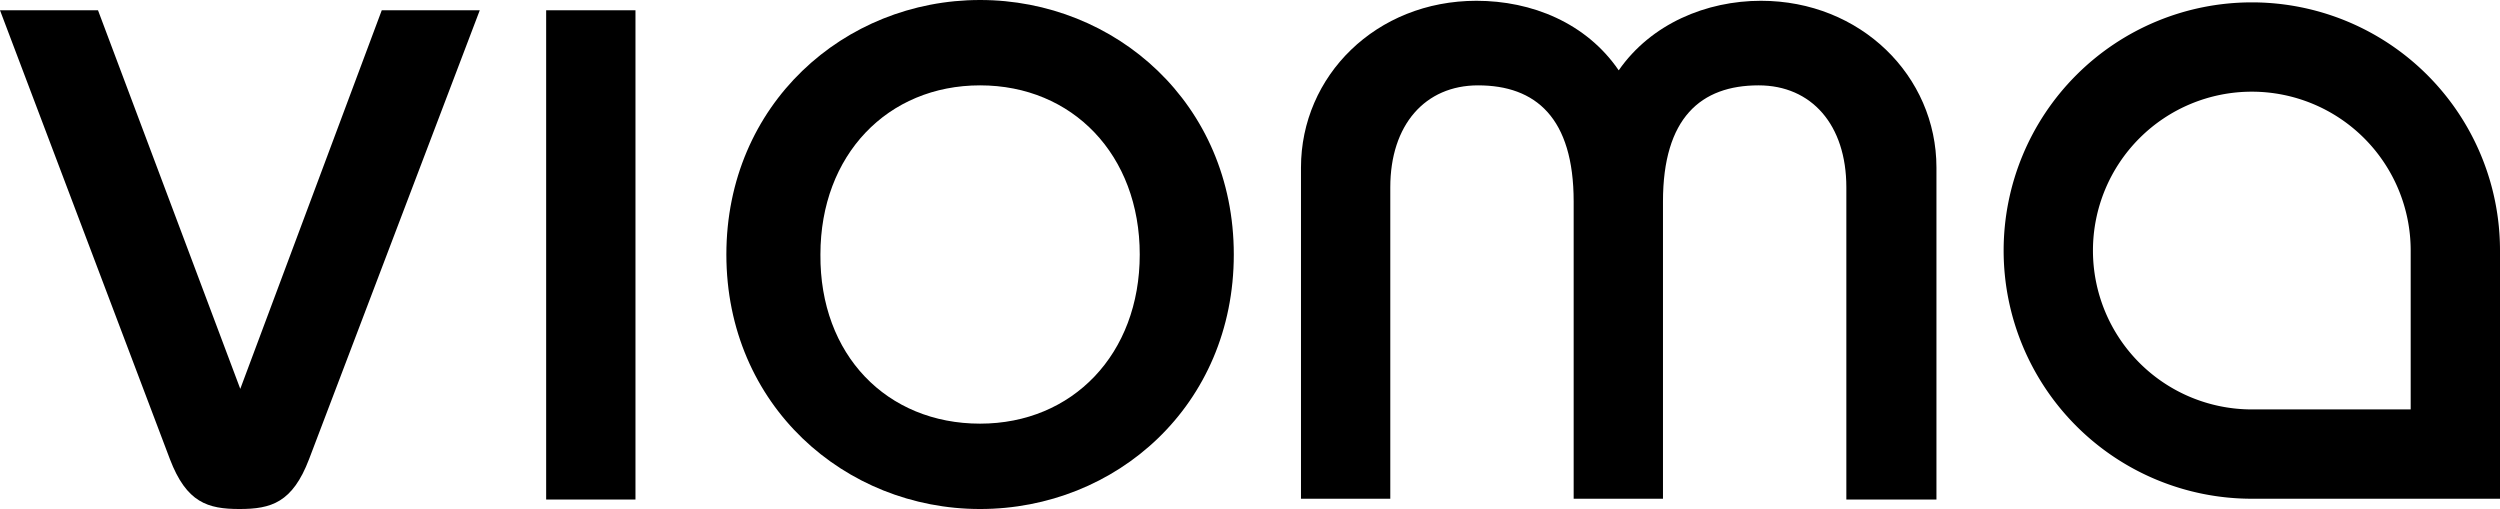 <svg xmlns="http://www.w3.org/2000/svg" width="316.3" height="64.4" viewBox="0 0 316.3 64.4"><g transform="translate(-11.4 -12.1)"><path d="M72.1,13.4,50.5,70.2c-2.1,5.5-4.8,6.3-8.8,6.3s-6.7-.8-8.8-6.3L11.4,13.4H23.8l18,47.9L59.7,13.4H72.1Z"/><path d="M80.5,75.3V13.4H91.8V75.3Z"/><path d="M135.4,12.1c17.1,0,32.1,13.1,32.1,32.2s-14.9,32.2-32.1,32.2c-17.1,0-32.1-13.1-32.1-32.2C103.3,25.3,118.2,12.1,135.4,12.1Zm0,53.6c11.7,0,20.2-8.8,20.2-21.4s-8.5-21.4-20.2-21.4-20.2,8.8-20.2,21.4C115.1,57,123.6,65.7,135.4,65.7Z"/><path d="M176,75.3v-42c0-11.6,9.5-21.1,22.2-21.1,7,0,13.9,2.8,18,8.8,4.1-5.9,11.1-8.8,18-8.8,12.6,0,22.2,9.5,22.2,21.1v42H245V35.8c0-7.9-4.4-12.9-11.1-12.9-7.3,0-12.1,4.1-12.1,14.7V75.2H210.5V37.6c0-10.6-4.8-14.7-12.1-14.7-6.7,0-11.1,5-11.1,12.9V75.2H176Z"/><path d="M296.3,12.4a31.4,31.4,0,0,0,0,62.8h31.4V43.8A31.389,31.389,0,0,0,296.3,12.4Zm0,51.5a20.1,20.1,0,1,1,20.1-20.1V63.9Z"/></g></svg>